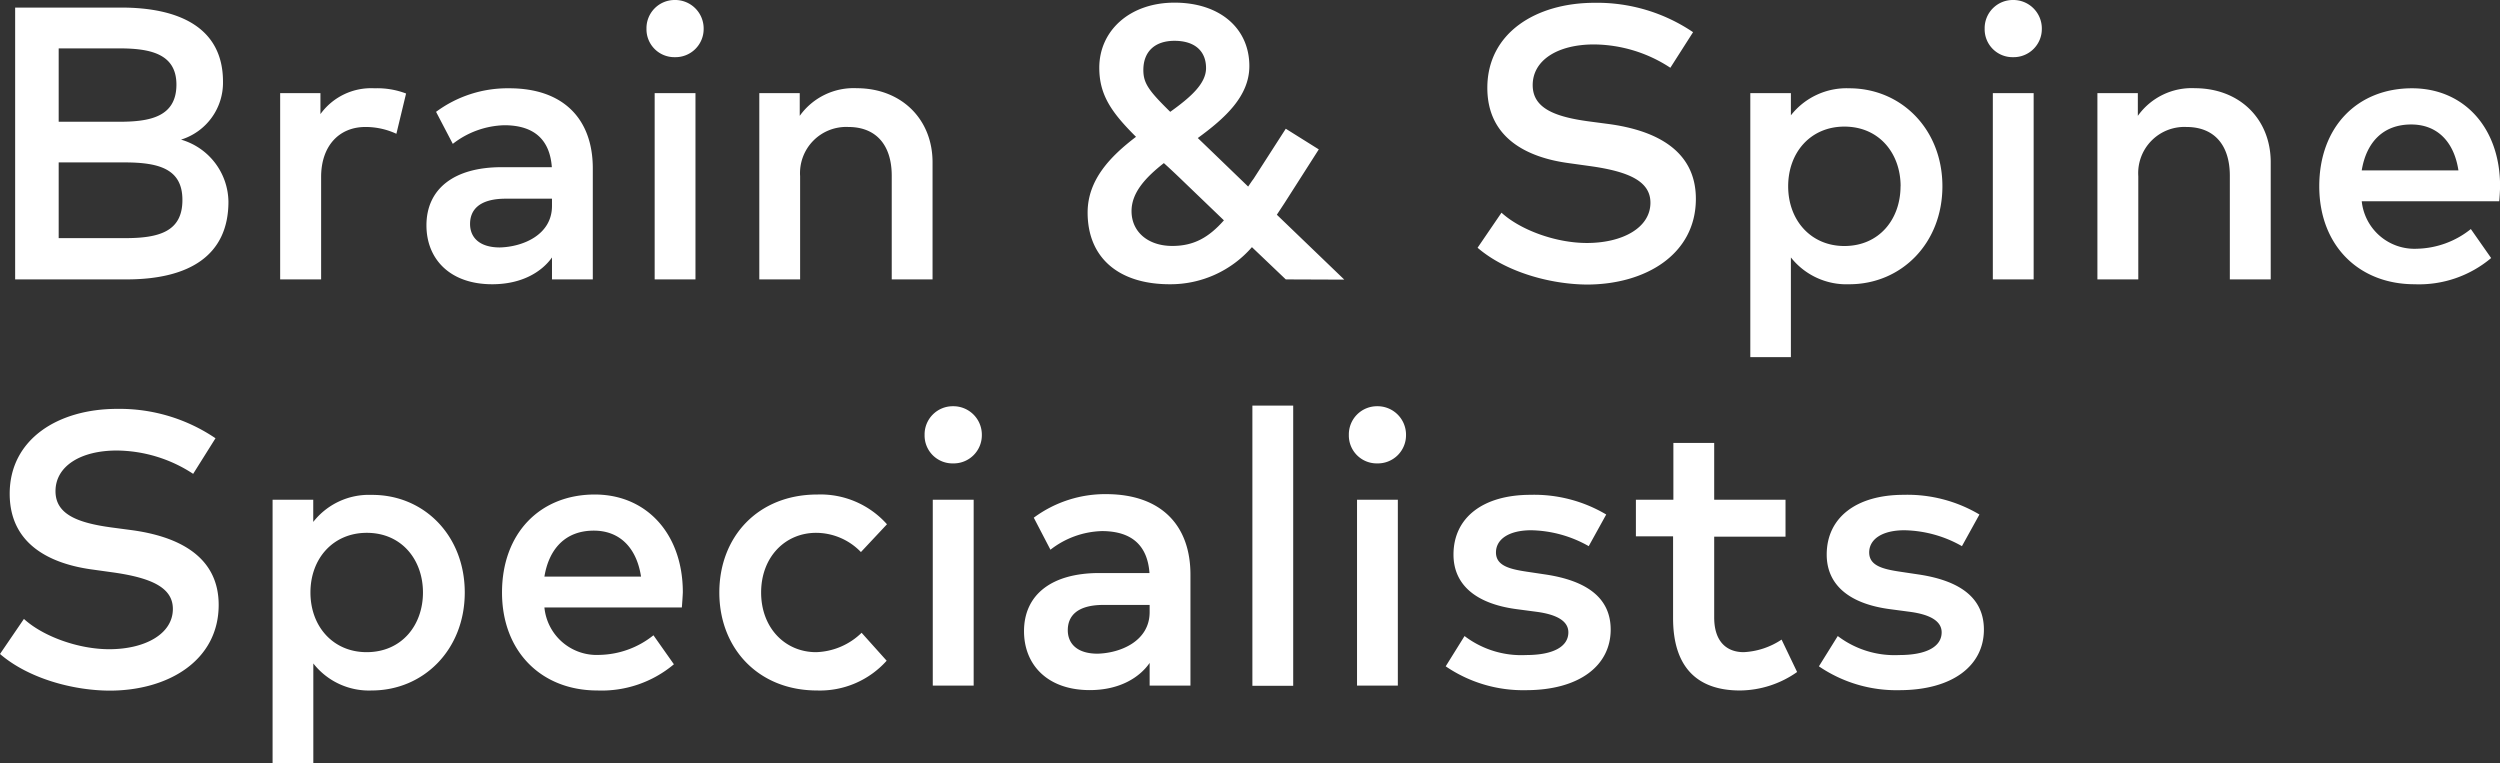 <svg xmlns="http://www.w3.org/2000/svg" viewBox="0 0 330.17 100.82"><rect x="0" y="0" width="330.17" height="100.82" fill="#333333" stroke="none"/><defs><style>.cls-1{fill:#fff;}</style></defs><title>2019-EB-Brain-Spine-Specialists-KO</title><g id="Layer_2" data-name="Layer 2"><g id="LOGOS_GO_HERE" data-name="LOGOS GO HERE"><path class="cls-1" d="M30.17,26.63c0,7.17-5.26,10.27-13.45,10.27H2V1h14c7.67,0,13.45,2.65,13.45,9.78a7.87,7.87,0,0,1-5.54,7.66A8.66,8.66,0,0,1,30.17,26.63ZM7.75,6.39v9.69h8c4,0,7.55-.62,7.55-4.91,0-4.13-3.57-4.78-7.6-4.78Zm16.34,20c0-4.06-3.06-4.94-7.63-4.94H7.75v10h8.71C21,31.46,24.09,30.59,24.09,26.43Z"/><path class="cls-1" d="M53.63,12.35l-1.28,5.32a9.62,9.62,0,0,0-4.09-.9c-3.49,0-5.85,2.52-5.85,6.6V36.9H37V12.3h5.32v2.77a8.25,8.25,0,0,1,7.14-3.41A10.68,10.68,0,0,1,53.63,12.35Z"/><path class="cls-1" d="M78.29,22.24V36.9H72.9V34C71.59,35.85,69,37.54,65,37.54c-5.58,0-8.68-3.33-8.68-7.78,0-4.8,3.62-7.68,9.93-7.68h6.63c-.26-3.56-2.26-5.54-6.29-5.54A11.54,11.54,0,0,0,59.8,19l-2.21-4.23a15.87,15.87,0,0,1,9.68-3.11C74.38,11.66,78.29,15.69,78.29,22.24Zm-5.39,5v-1H66.81c-3.65,0-4.73,1.59-4.73,3.34s1.21,3.1,3.93,3.1C69,32.61,72.9,31.05,72.9,27.2Z"/><path class="cls-1" d="M85.38,3.8A3.72,3.72,0,0,1,89.13,0a3.76,3.76,0,0,1,3.8,3.8,3.72,3.72,0,0,1-3.8,3.75A3.68,3.68,0,0,1,85.38,3.8Zm6.47,33.1H86.46V12.3h5.39Z"/><path class="cls-1" d="M123.16,21.44V36.9h-5.39V23.22c0-4.14-2.13-6.45-5.73-6.45a6.1,6.1,0,0,0-6.37,6.5V36.9h-5.39V12.3h5.34v3a8.74,8.74,0,0,1,7.55-3.65C119,11.66,123.16,15.69,123.16,21.44Z"/><path class="cls-1" d="M169.81,36.9l-4.47-4.26a14.25,14.25,0,0,1-10.86,4.9c-6.73,0-10.84-3.49-10.84-9.47,0-4.32,3-7.42,6.39-10-3.26-3.24-4.85-5.55-4.85-9.12,0-4.88,4-8.6,9.94-8.6S165,3.7,165,8.73c0,4-3.26,6.91-6.81,9.5l2.08,2,4.57,4.41c.23-.33.46-.69.7-1L169.81,17l4.36,2.73-4.54,7.11-1,1.52,8.91,8.57Zm-8.17-7.8L156.33,24c-.93-.9-1.8-1.72-2.62-2.46-2.42,1.9-4.27,3.9-4.27,6.34,0,2.75,2.19,4.6,5.37,4.6C157.66,32.49,159.64,31.36,161.64,29.1Zm-7.09-14.33c2.65-1.9,4.73-3.7,4.73-5.78,0-2.29-1.54-3.6-4.16-3.6S151,6.83,151,9.25C151,11,151.73,12,154.55,14.77Z"/><path class="cls-1" d="M195.14,32.72l3.16-4.63c2.47,2.26,7.12,4,11.28,4,4.69,0,8.39-2,8.39-5.32,0-2.82-2.82-4.13-8.09-4.85l-2.8-.39c-5.34-.74-10.65-3.26-10.65-9.93,0-7.22,6.39-11.23,14.17-11.23a22.6,22.6,0,0,1,13,3.88l-3,4.7a18.57,18.57,0,0,0-10.09-3.08c-4.8,0-8.09,2.08-8.09,5.37,0,3,2.8,4.18,7.47,4.8l2.5.33c5.82.77,11.58,3.21,11.58,9.89,0,7.32-6.63,11.32-14.41,11.32C204.72,37.54,198.87,35.93,195.14,32.72Z"/><path class="cls-1" d="M256.53,24.6c0,7.53-5.42,12.94-12.3,12.94A9.36,9.36,0,0,1,236.52,34V47.17h-5.36V12.3h5.36v2.93a9.34,9.34,0,0,1,7.71-3.57C251.11,11.66,256.53,17.08,256.53,24.6Zm-5.52,0c0-4.31-2.8-7.88-7.43-7.88-4.44,0-7.42,3.39-7.42,7.88s3,7.89,7.42,7.89C248.21,32.49,251,28.92,251,24.6Z"/><path class="cls-1" d="M262.11,3.8A3.72,3.72,0,0,1,265.86,0a3.76,3.76,0,0,1,3.8,3.8,3.72,3.72,0,0,1-3.8,3.75A3.68,3.68,0,0,1,262.11,3.8Zm6.47,33.1h-5.39V12.3h5.39Z"/><path class="cls-1" d="M299.89,21.44V36.9h-5.4V23.22c0-4.14-2.13-6.45-5.72-6.45a6.1,6.1,0,0,0-6.37,6.5V36.9H277V12.3h5.34v3a8.73,8.73,0,0,1,7.55-3.65C295.75,11.66,299.89,15.69,299.89,21.44Z"/><path class="cls-1" d="M330.07,26.58H311.91a7,7,0,0,0,7.3,6.27,11.76,11.76,0,0,0,7.11-2.6L329,34.08a14.79,14.79,0,0,1-10.12,3.46c-7.37,0-12.58-5.13-12.58-12.94s5-12.94,12.25-12.94c6.88,0,11.63,5.24,11.63,12.92C330.17,25.27,330.12,26,330.07,26.58Zm-5.39-4.08c-.59-3.83-2.83-6.06-6.24-6.06-3.8,0-5.94,2.46-6.53,6.06Z"/><path class="cls-1" d="M0,86.37l3.16-4.63c2.46,2.26,7.11,4,11.27,4,4.7,0,8.4-2,8.4-5.32,0-2.82-2.83-4.13-8.09-4.85l-2.8-.39C6.6,74.4,1.28,71.88,1.28,65.21,1.28,58,7.68,54,15.46,54a22.57,22.57,0,0,1,13,3.88l-2.95,4.7a18.62,18.62,0,0,0-10.09-3.08c-4.8,0-8.09,2.08-8.09,5.37,0,3,2.8,4.18,7.47,4.8l2.49.33c5.83.77,11.59,3.21,11.59,9.89,0,7.32-6.63,11.32-14.41,11.32C9.58,91.19,3.72,89.58,0,86.37Z"/><path class="cls-1" d="M61.38,78.25c0,7.53-5.41,12.94-12.3,12.94a9.32,9.32,0,0,1-7.7-3.57v13.2H36V66h5.37v2.93a9.32,9.32,0,0,1,7.7-3.57C56,65.31,61.38,70.73,61.38,78.25Zm-5.52,0c0-4.31-2.8-7.88-7.42-7.88C44,70.37,41,73.76,41,78.25s3,7.88,7.42,7.88C53.06,86.13,55.86,82.56,55.86,78.25Z"/><path class="cls-1" d="M90.05,80.23H71.9a6.94,6.94,0,0,0,7.29,6.26A11.74,11.74,0,0,0,86.3,83.9L89,87.73a14.83,14.83,0,0,1-10.11,3.46c-7.38,0-12.59-5.13-12.59-12.94s5-12.94,12.25-12.94c6.88,0,11.63,5.24,11.63,12.92C90.15,78.92,90.1,79.61,90.05,80.23Zm-5.39-4.08c-.59-3.83-2.83-6.07-6.24-6.07-3.8,0-5.93,2.47-6.52,6.07Z"/><path class="cls-1" d="M95,78.25c0-7.37,5.11-12.94,12.94-12.94a11.75,11.75,0,0,1,9.2,3.93l-3.44,3.67a8.25,8.25,0,0,0-5.91-2.54c-4.13,0-7.27,3.23-7.27,7.88s3.14,7.88,7.27,7.88a9,9,0,0,0,6-2.56l3.31,3.69a11.83,11.83,0,0,1-9.2,3.93C100.15,91.19,95,85.62,95,78.25Z"/><path class="cls-1" d="M122.11,57.45a3.72,3.72,0,0,1,3.75-3.8,3.76,3.76,0,0,1,3.81,3.8,3.72,3.72,0,0,1-3.81,3.75A3.68,3.68,0,0,1,122.11,57.45Zm6.48,33.1h-5.4V66h5.4Z"/><path class="cls-1" d="M157.22,75.89V90.55h-5.39v-3c-1.31,1.9-3.93,3.59-7.91,3.59-5.57,0-8.68-3.33-8.68-7.78,0-4.8,3.62-7.68,9.94-7.68h6.63c-.26-3.57-2.26-5.54-6.3-5.54a11.56,11.56,0,0,0-6.78,2.46l-2.2-4.23a15.85,15.85,0,0,1,9.68-3.11C153.32,65.31,157.22,69.34,157.22,75.89Zm-5.39,5v-1h-6.08c-3.65,0-4.73,1.59-4.73,3.34s1.21,3.1,3.93,3.1C147.93,86.26,151.83,84.7,151.83,80.84Z"/><path class="cls-1" d="M165.4,53.57h5.39v37H165.4Z"/><path class="cls-1" d="M178.14,57.45a3.72,3.72,0,0,1,3.75-3.8,3.76,3.76,0,0,1,3.8,3.8,3.72,3.72,0,0,1-3.8,3.75A3.68,3.68,0,0,1,178.14,57.45Zm6.47,33.1h-5.39V66h5.39Z"/><path class="cls-1" d="M190.93,88l2.49-4a12.38,12.38,0,0,0,8.12,2.51c3.67,0,5.59-1.15,5.59-3,0-1.39-1.33-2.34-4.26-2.72l-2.57-.34c-5.44-.72-8.34-3.26-8.34-7.21,0-4.88,3.9-7.89,10.17-7.89a18.62,18.62,0,0,1,10,2.6l-2.31,4.18a15.94,15.94,0,0,0-7.6-2.1c-2.93,0-4.65,1.18-4.65,2.93s1.8,2.2,4.06,2.54l2.54.38c5.37.82,8.55,3.06,8.55,7.27,0,4.73-4.11,8-11.2,8A18.11,18.11,0,0,1,190.93,88Z"/><path class="cls-1" d="M237.34,88.75a13.27,13.27,0,0,1-7.55,2.44c-5.57,0-8.83-3-8.83-9.55V70.83h-4.91V66H221V58.5h5.39V66h9.42v4.88h-9.42V81.54c0,3.31,1.75,4.59,3.9,4.59a9.89,9.89,0,0,0,5-1.66Z"/><path class="cls-1" d="M240.22,88l2.49-4a12.4,12.4,0,0,0,8.12,2.51c3.67,0,5.6-1.15,5.6-3,0-1.39-1.34-2.34-4.27-2.72l-2.56-.34c-5.45-.72-8.35-3.26-8.35-7.21,0-4.88,3.9-7.89,10.17-7.89a18.62,18.62,0,0,1,10,2.6l-2.31,4.18a15.9,15.9,0,0,0-7.6-2.1c-2.93,0-4.65,1.18-4.65,2.93s1.8,2.2,4.06,2.54l2.54.38c5.37.82,8.55,3.06,8.55,7.27,0,4.73-4.1,8-11.19,8A18.14,18.14,0,0,1,240.22,88Z"/></g></g></svg>